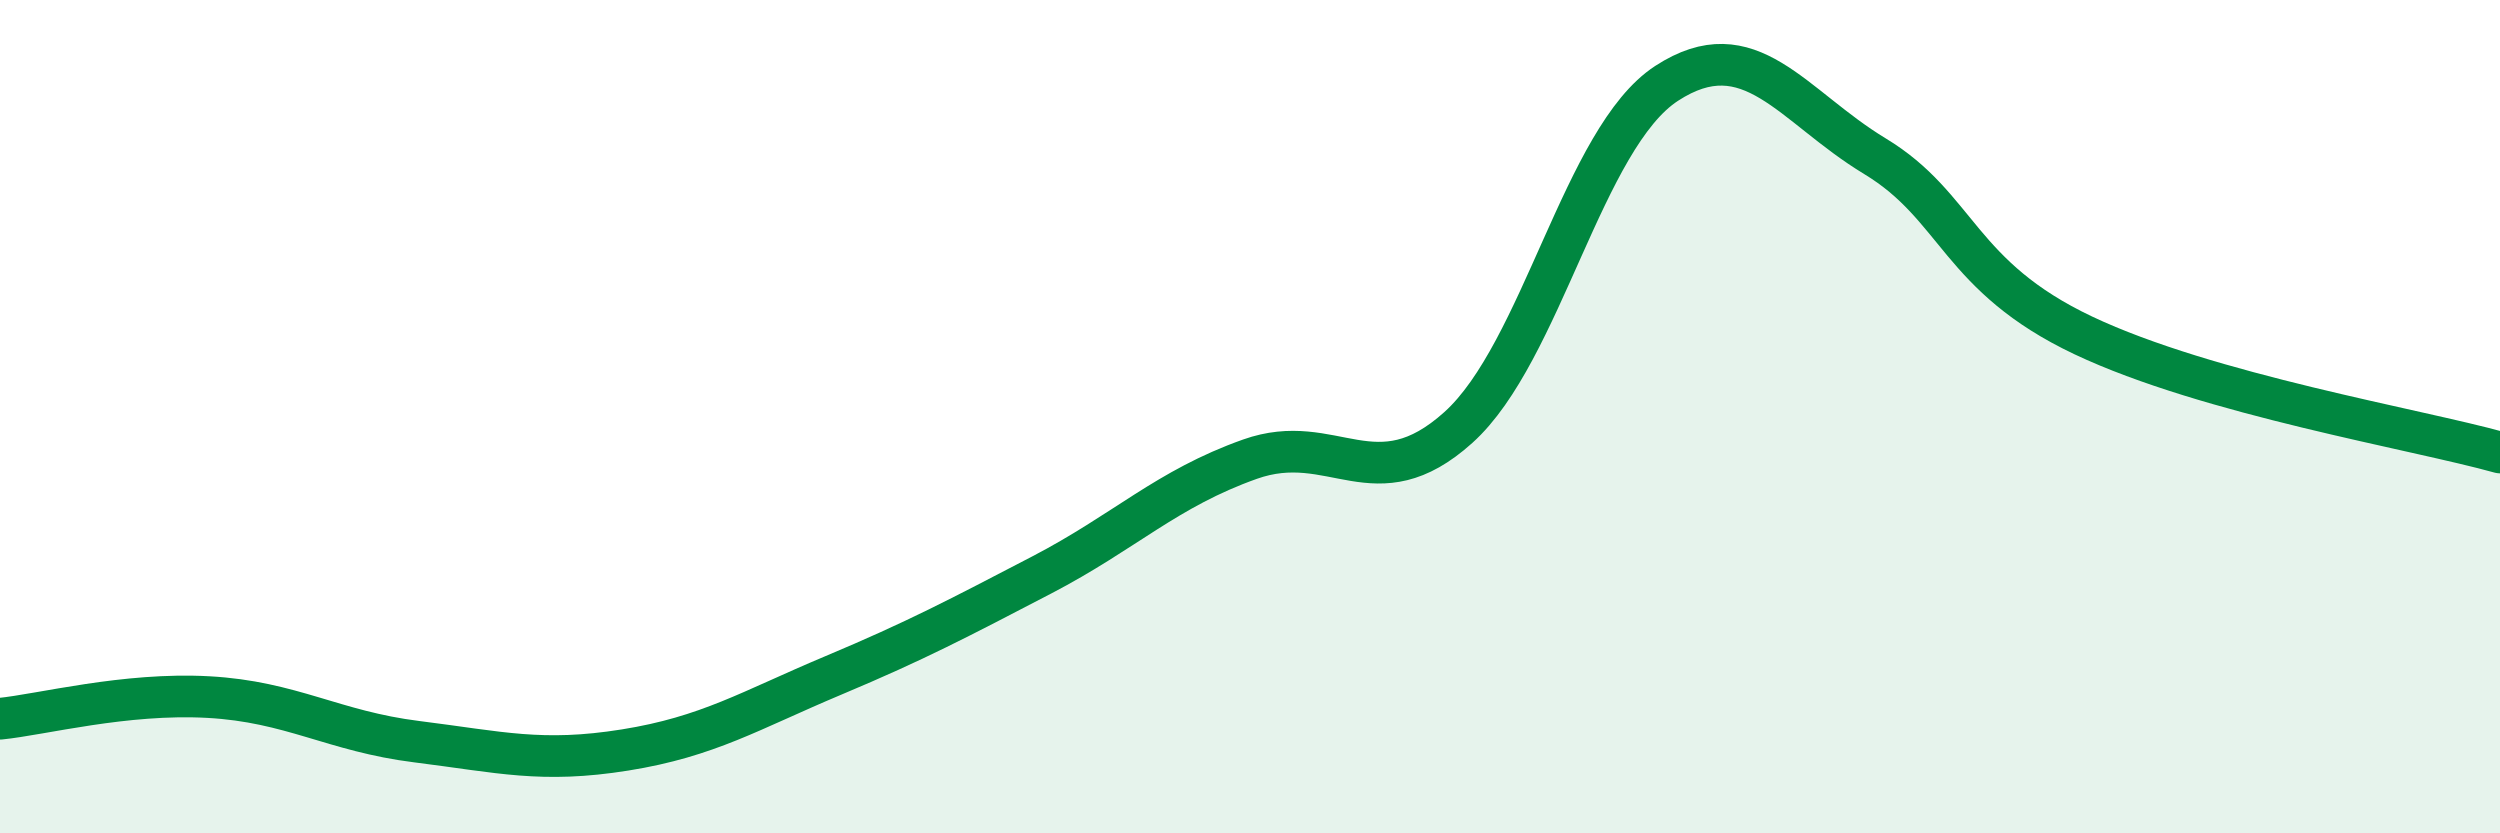 
    <svg width="60" height="20" viewBox="0 0 60 20" xmlns="http://www.w3.org/2000/svg">
      <path
        d="M 0,17.25 C 1,17.15 3,16.62 5,16.73 C 7,16.84 8,17.55 10,17.8 C 12,18.05 13,18.32 15,18 C 17,17.68 18,17.05 20,16.21 C 22,15.37 23,14.84 25,13.8 C 27,12.76 28,11.73 30,11.02 C 32,10.31 33,12.06 35,10.26 C 37,8.46 38,3.3 40,2 C 42,0.7 43,2.54 45,3.75 C 47,4.96 47,6.63 50,8.05 C 53,9.47 58,10.3 60,10.86L60 20L0 20Z"
        fill="#008740"
        opacity="0.1"
        stroke-linecap="round"
        stroke-linejoin="round"
      />
      <path
        d="M 0,17.25 C 1,17.15 3,16.62 5,16.73 C 7,16.84 8,17.55 10,17.8 C 12,18.05 13,18.32 15,18 C 17,17.68 18,17.05 20,16.21 C 22,15.37 23,14.84 25,13.8 C 27,12.76 28,11.73 30,11.02 C 32,10.31 33,12.06 35,10.26 C 37,8.46 38,3.3 40,2 C 42,0.7 43,2.54 45,3.75 C 47,4.96 47,6.63 50,8.05 C 53,9.47 58,10.3 60,10.86"
        stroke="#008740"
        stroke-width="1"
        fill="none"
        stroke-linecap="round"
        stroke-linejoin="round"
      />
    </svg>
  
